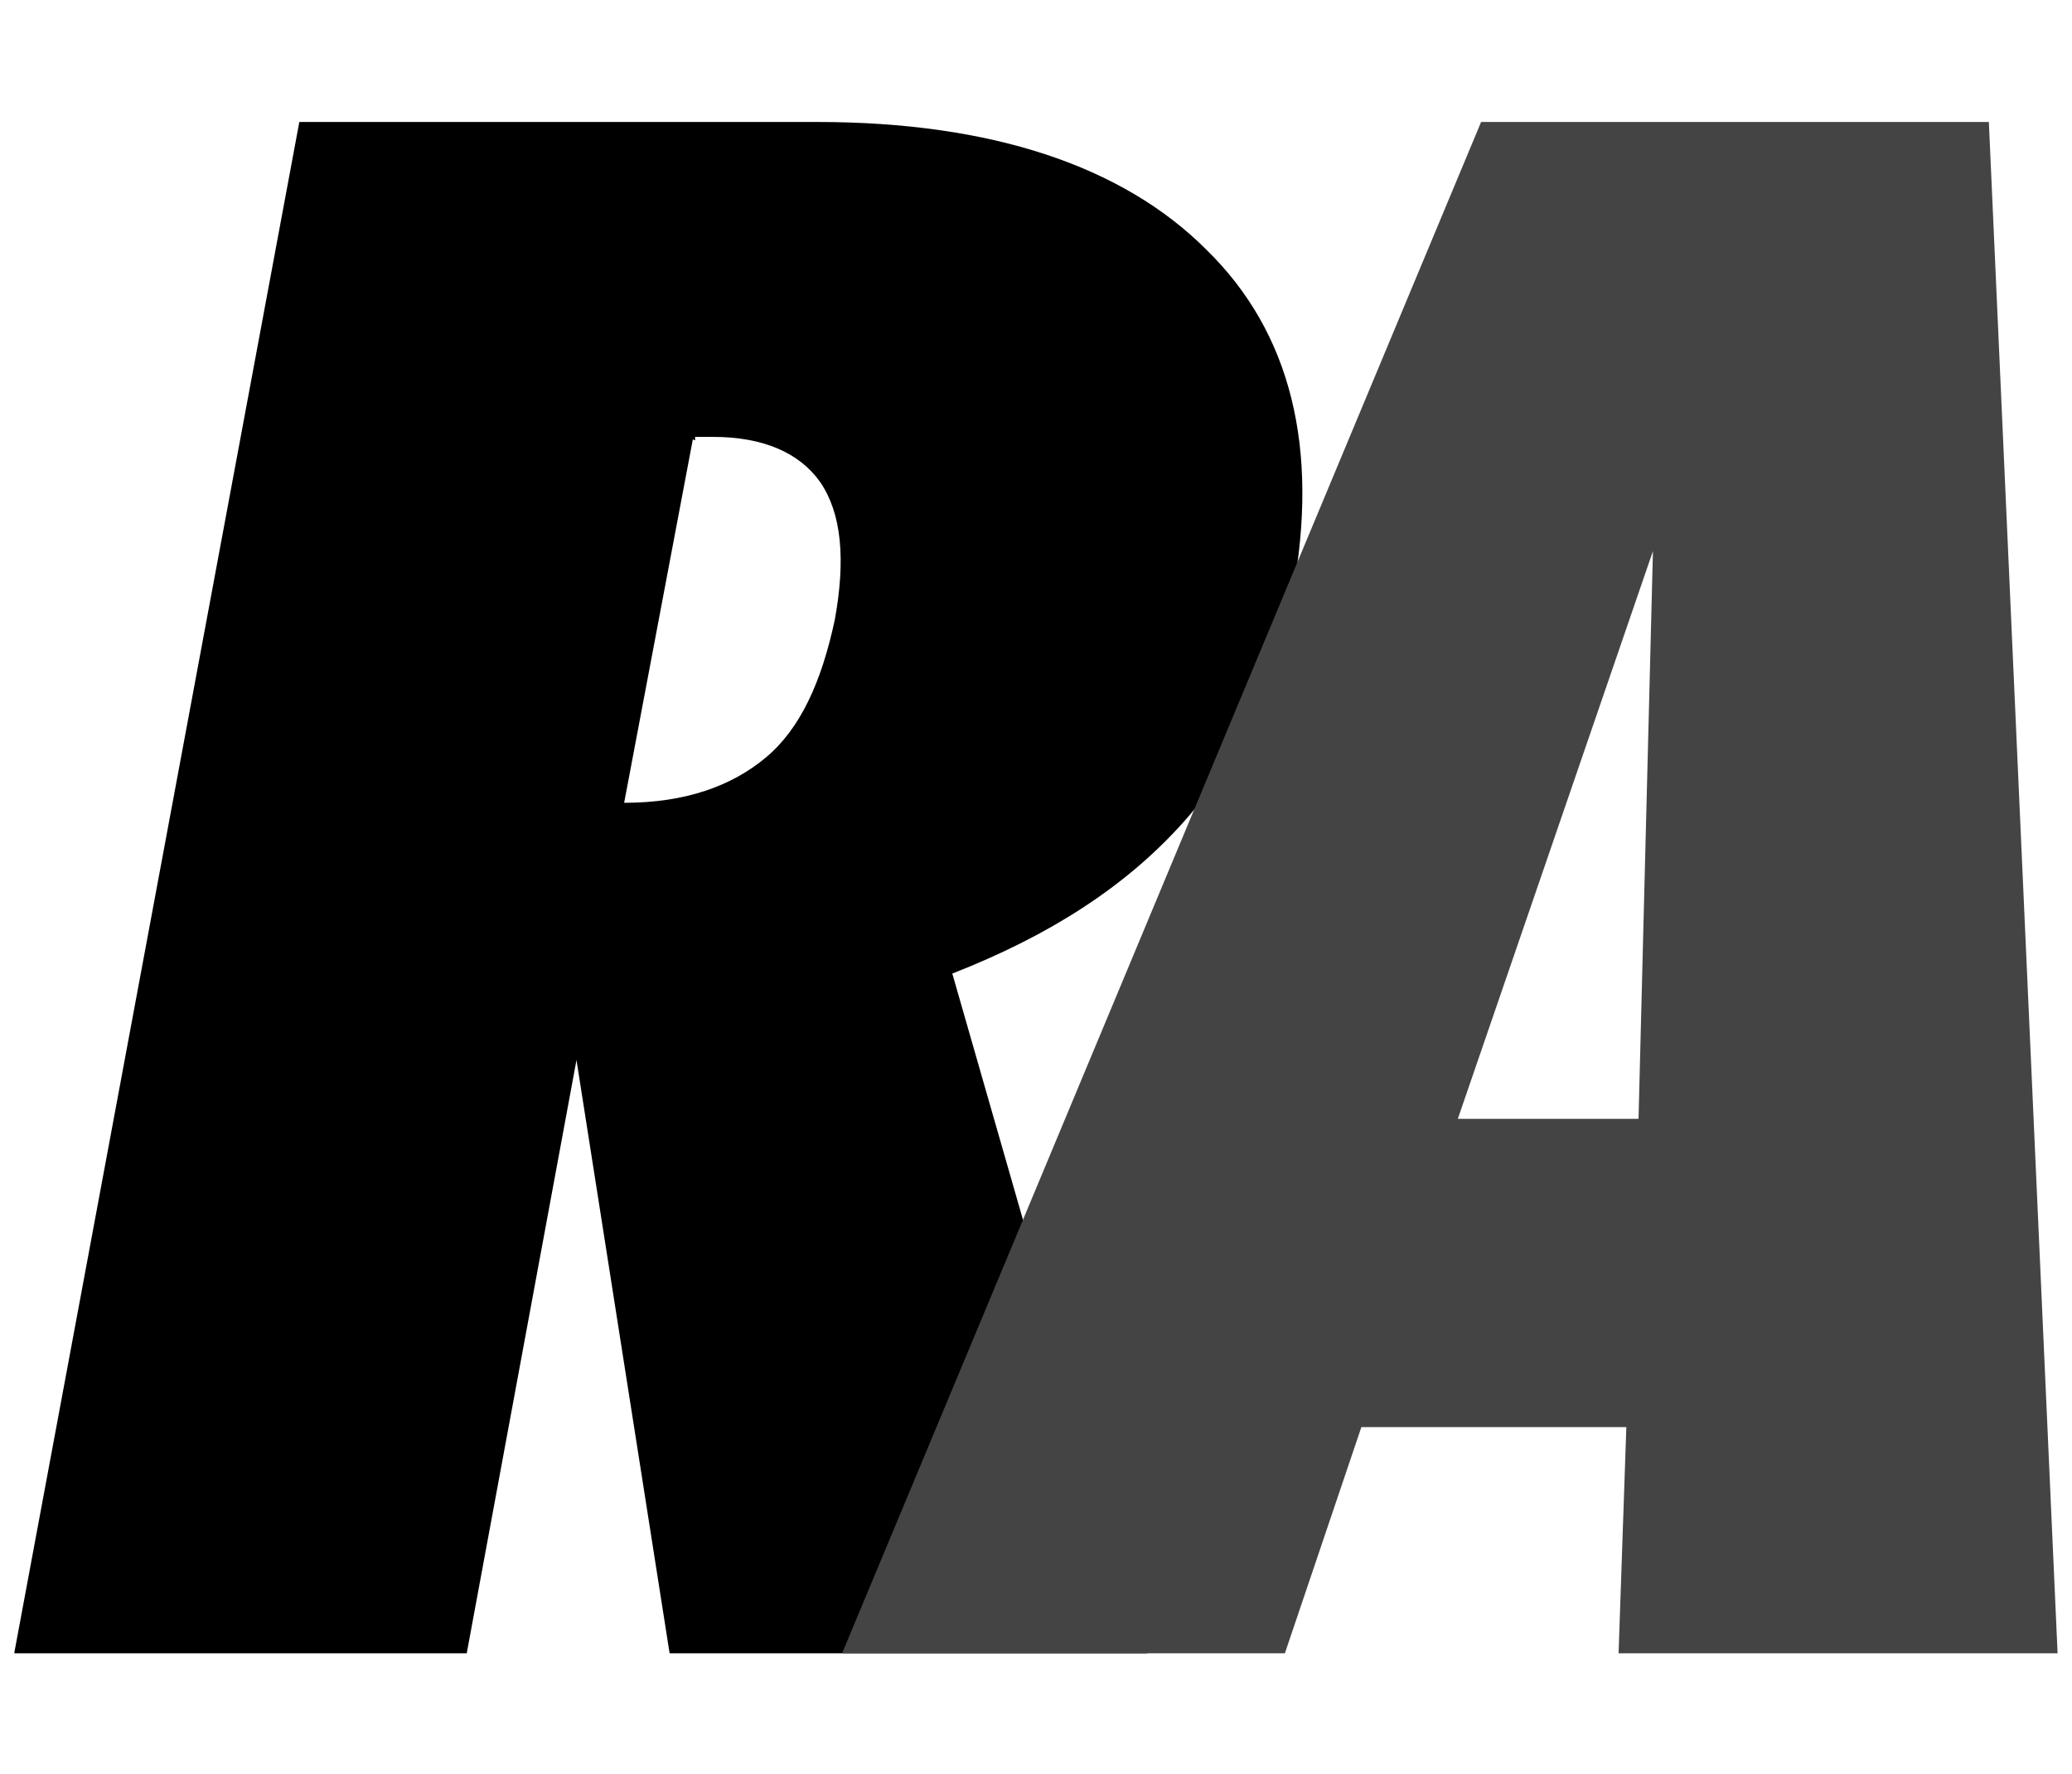<svg viewBox="0 0 18.69 16" xmlns="http://www.w3.org/2000/svg" data-name="Layer 1" id="Layer_1">
  <defs>
    <style>
      .cls-1, .cls-2 {
        stroke-width: 0px;
      }

      .cls-2 {
        fill: #444;
      }
    </style>
  </defs>
  <path d="M6.25,3.96l-.62,3.28c.55,0,.97-.15,1.28-.41s.5-.68.62-1.24c.1-.55.06-.96-.13-1.24-.19-.27-.52-.41-.97-.41h-.16v.03h-.01ZM.13,14.9L2.7,1.1h4.67c1.58,0,2.76.4,3.51,1.15.77.75,1.02,1.8.78,3.1-.15.81-.47,1.49-.99,2.07s-1.21,1.02-2.08,1.36l1.76,6.13h-4.31l-.84-5.35-.99,5.35H.13h.03-.03Z" class="cls-1" id="path22"></path>
  <path d="M13.17,10.09h1.61l.13-5.12-1.76,5.12h.01ZM7.6,14.9L13.36,1.1h4.58l.62,13.81h-3.96l.07-2.04h-2.39l-.69,2.04h-4,.01Z" class="cls-2" id="path36"></path>
</svg>